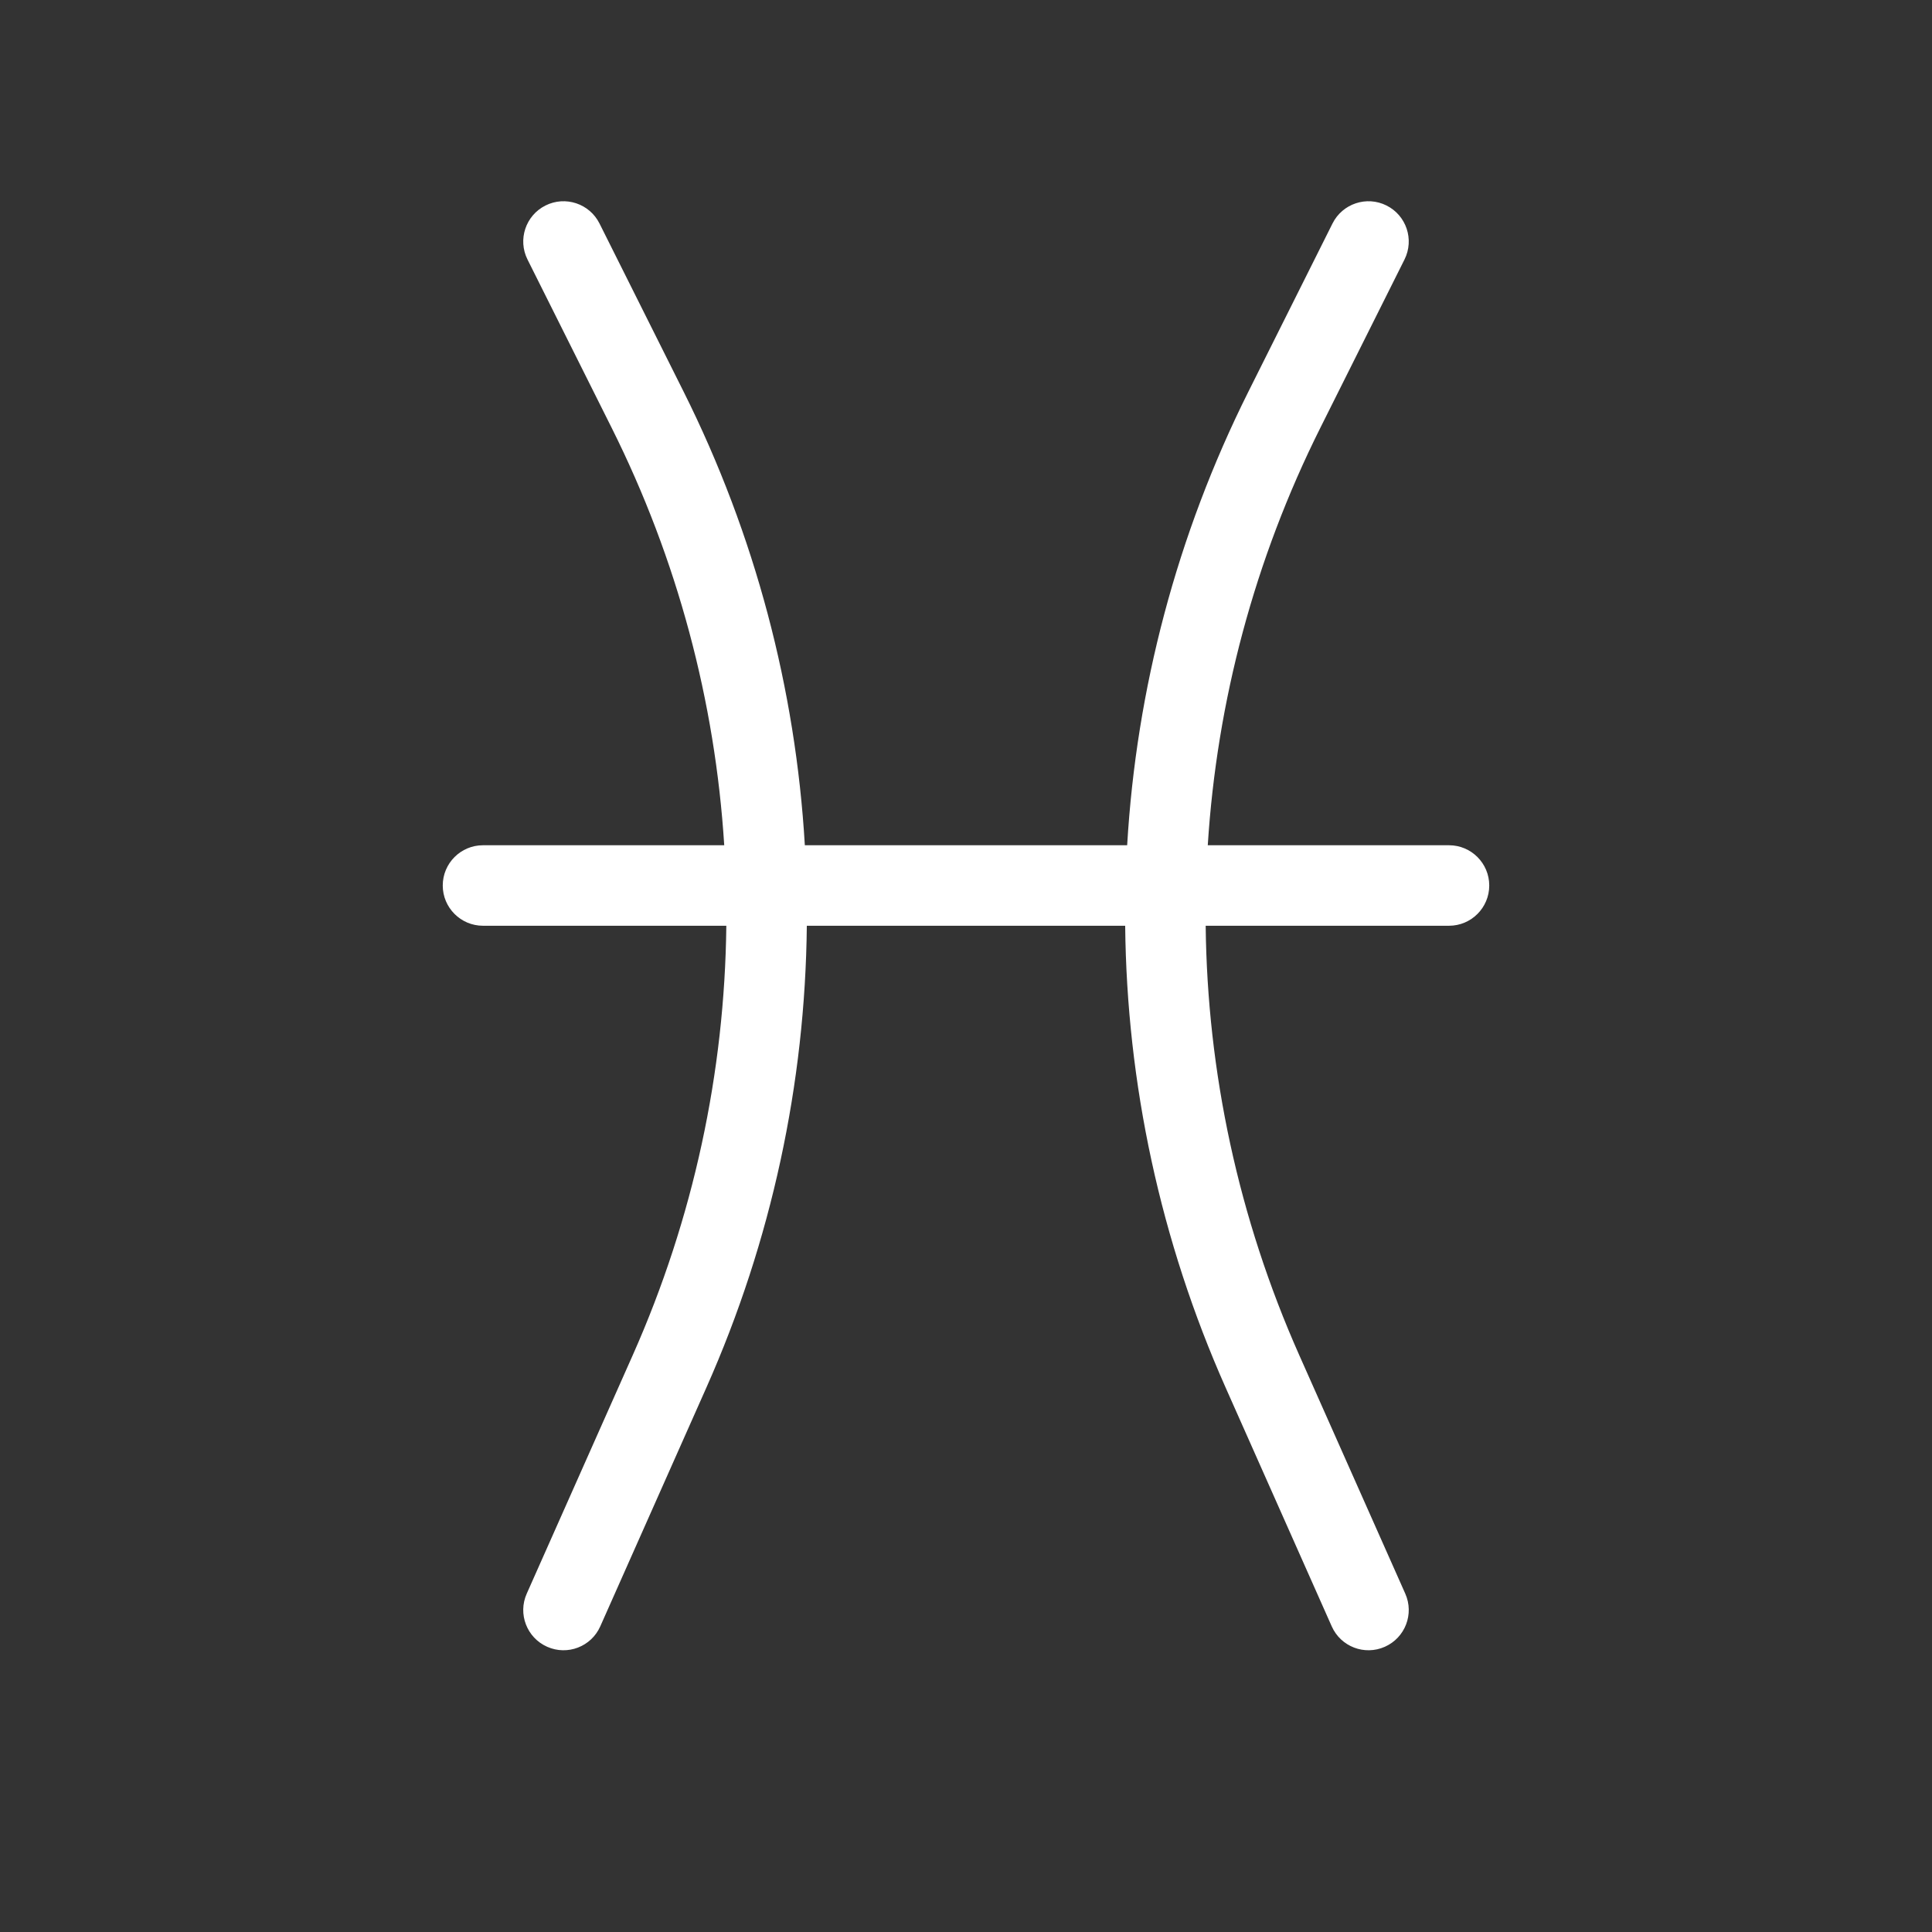 <svg width="36" height="36" viewBox="0 0 36 36" fill="none" xmlns="http://www.w3.org/2000/svg">
<rect x="0" y="0" width="36" height="36" fill="#333333" stroke="none"/>
<path d="M10.165 3.829C10.535 3.644 10.986 3.794 11.171 4.165L12.739 7.3C14.072 9.967 14.826 12.844 14.997 15.75H21.003C21.174 12.844 21.928 9.967 23.261 7.3L24.829 4.165C25.014 3.794 25.465 3.644 25.835 3.829C26.206 4.014 26.356 4.465 26.171 4.835L24.603 7.971C23.375 10.427 22.674 13.074 22.505 15.75H27C27.414 15.75 27.75 16.086 27.75 16.5C27.75 16.914 27.414 17.25 27 17.25H22.466C22.496 19.976 23.076 22.7 24.21 25.252L26.185 29.695C26.354 30.074 26.183 30.517 25.805 30.685C25.426 30.854 24.983 30.683 24.815 30.305L22.84 25.861C21.619 23.115 20.996 20.183 20.966 17.25H15.034C15.004 20.183 14.381 23.115 13.16 25.861L11.185 30.305C11.017 30.683 10.574 30.854 10.195 30.685C9.817 30.517 9.646 30.074 9.815 29.695L11.79 25.252C12.924 22.7 13.504 19.976 13.534 17.25H9C8.586 17.25 8.25 16.914 8.25 16.5C8.25 16.086 8.586 15.75 9 15.75H13.495C13.326 13.074 12.625 10.427 11.397 7.971L9.829 4.835C9.644 4.465 9.794 4.014 10.165 3.829Z" fill="white"/>
</svg>
